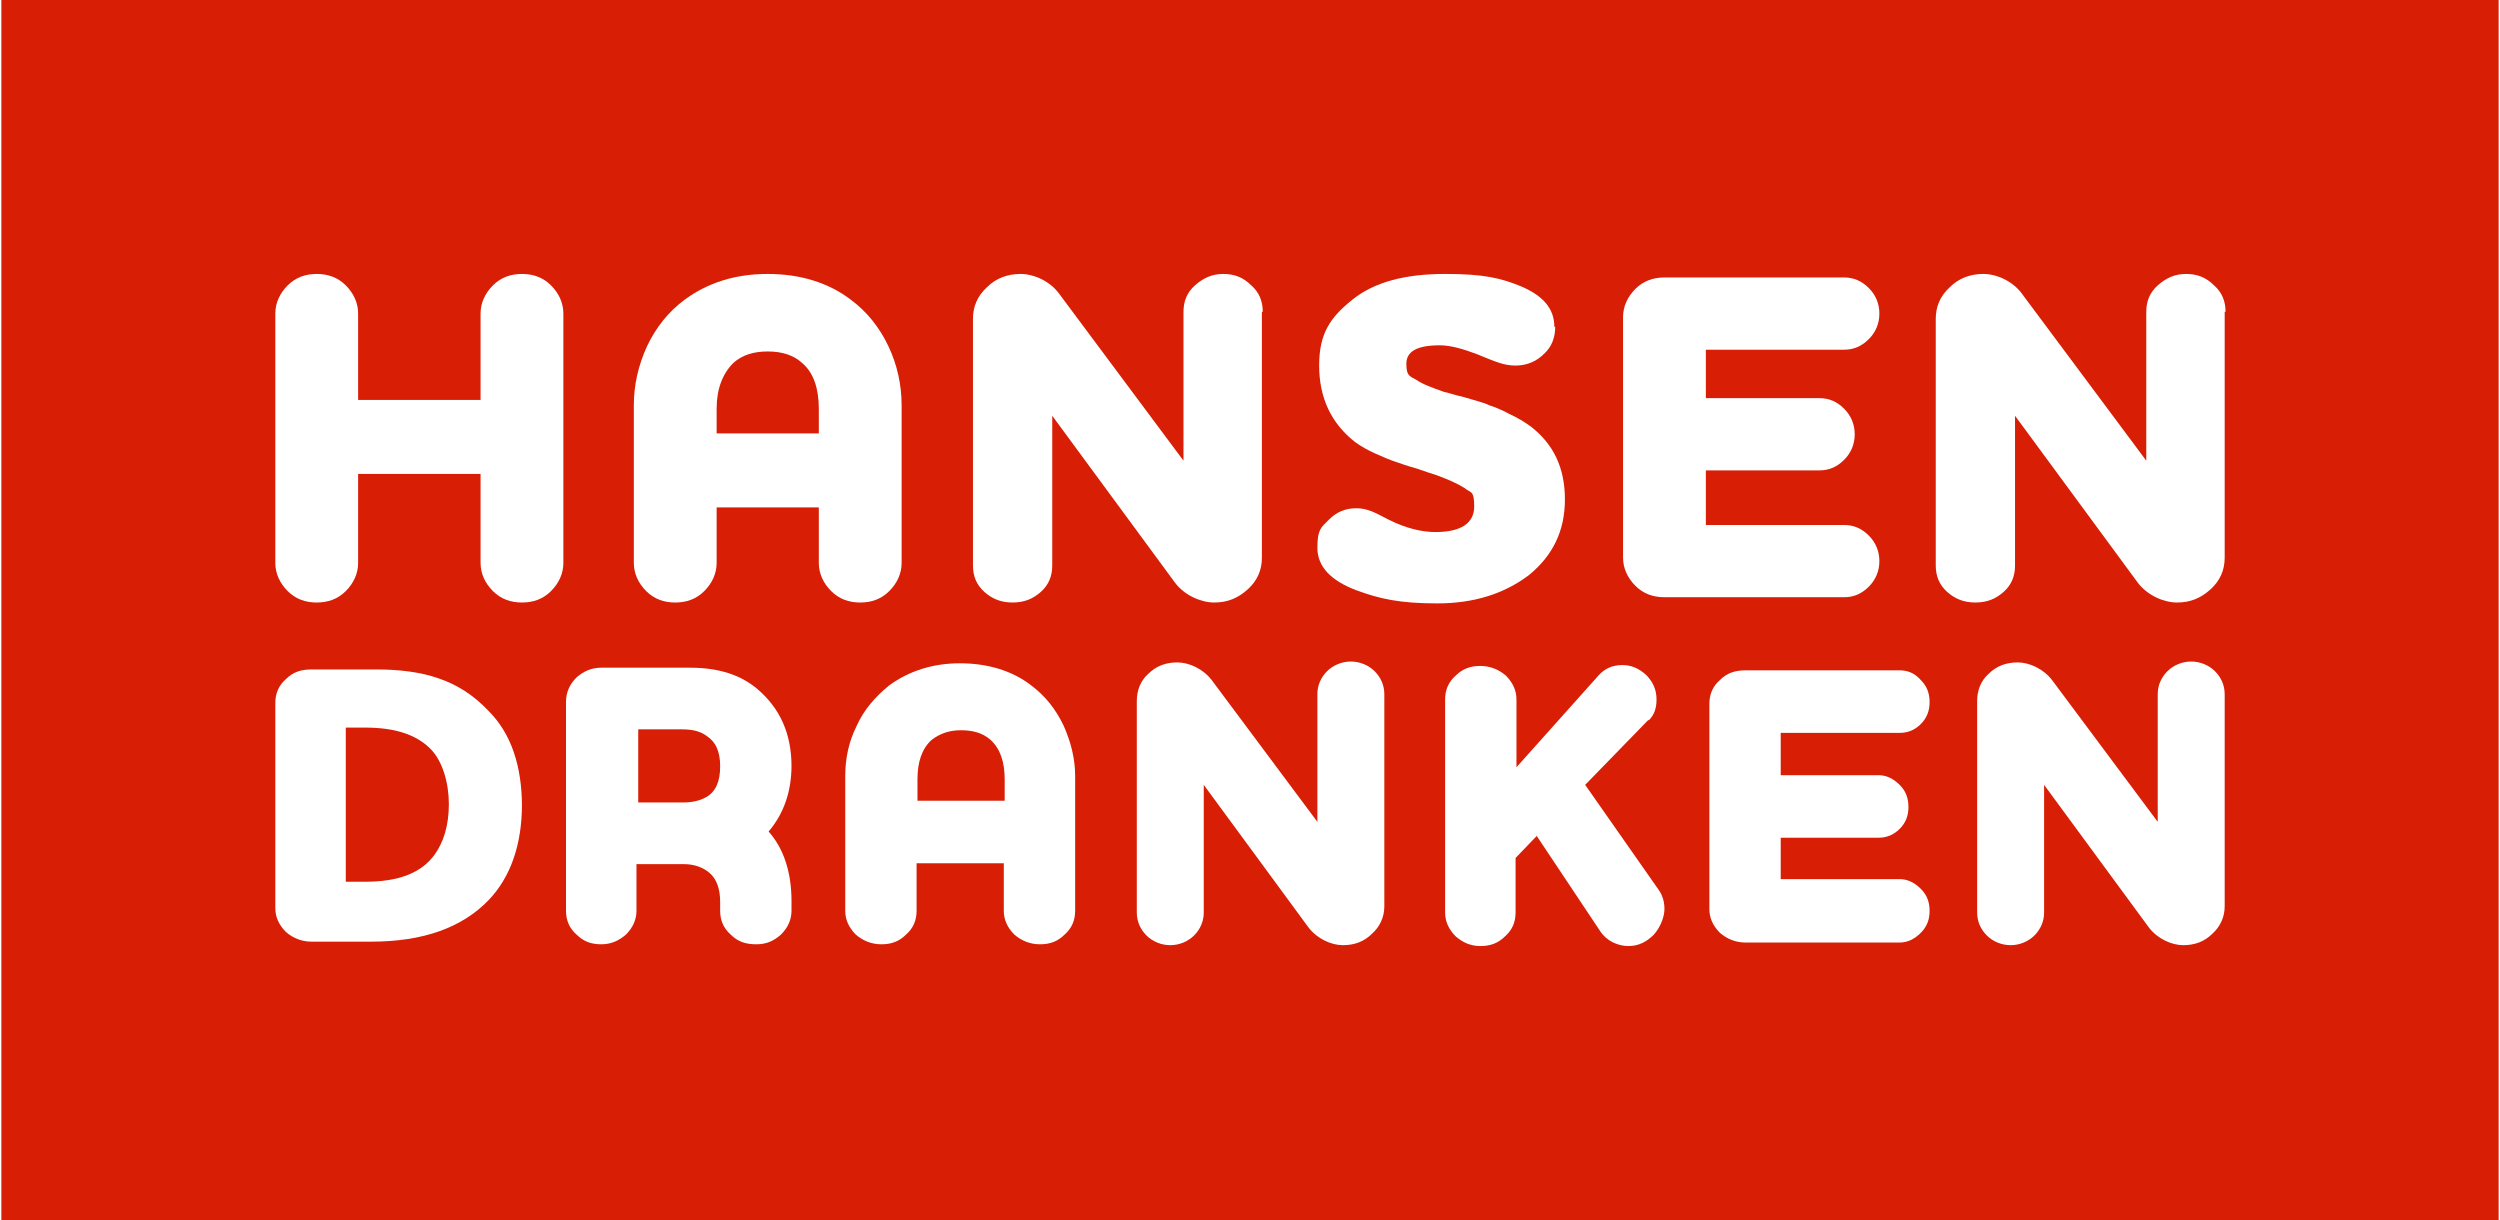 <?xml version="1.0" encoding="UTF-8"?>
<svg xmlns="http://www.w3.org/2000/svg" width="100mm" height="48.8mm" version="1.1" viewBox="0 0 283.5 138.5">
  <defs>
    <style>
      .cls-1 {
        fill: #fff;
      }

      .cls-2 {
        fill: #d81e05;
      }
    </style>
  </defs>
  <g>
    <g id="Laag_2">
      <rect class="cls-2" x="0" y="0" width="283.5" height="138.5"></rect>
      <g>
        <g>
          <path class="cls-1" d="M31.1,63.9v-28.3c0-1.2.5-2.3,1.4-3.2.9-.9,2-1.3,3.3-1.3s2.4.4,3.3,1.3c.9.9,1.4,2,1.4,3.2v9.8h13.9v-9.8c0-1.2.5-2.3,1.4-3.2.9-.9,2-1.3,3.3-1.3s2.4.4,3.3,1.3c.9.9,1.4,2,1.4,3.2v28.3c0,1.2-.5,2.3-1.4,3.2-.9.9-2,1.3-3.3,1.3s-2.4-.4-3.3-1.3c-.9-.9-1.4-2-1.4-3.2v-10.1h-13.9v10.1c0,1.2-.5,2.3-1.4,3.2-.9.9-2,1.3-3.3,1.3s-2.4-.4-3.3-1.3c-.9-.9-1.4-2-1.4-3.2Z"></path>
          <path class="cls-1" d="M102.2,46v17.9c0,1.2-.5,2.3-1.4,3.2-.9.9-2,1.3-3.3,1.3s-2.4-.4-3.3-1.3c-.9-.9-1.4-2-1.4-3.2v-6.3h-11.6v6.3c0,1.2-.5,2.3-1.4,3.2-.9.9-2,1.3-3.3,1.3s-2.4-.4-3.3-1.3c-.9-.9-1.4-2-1.4-3.2v-17.9c0-2.3.5-4.5,1.5-6.7,1-2.1,2.4-3.9,4.3-5.3,2.6-1.9,5.7-2.9,9.4-2.9s6.9,1,9.4,2.9c1.9,1.4,3.3,3.2,4.3,5.3,1,2.1,1.5,4.4,1.5,6.7ZM87,39.9c-1.6,0-2.9.4-3.9,1.3-1.2,1.2-1.9,2.9-1.9,5.2v2.8h11.6v-2.8c0-2.3-.6-4.1-1.9-5.2-1-.9-2.3-1.3-3.9-1.3Z"></path>
          <path class="cls-1" d="M143.1,35.4v27.9c0,1.4-.5,2.6-1.6,3.6-1.1,1-2.3,1.5-3.8,1.5s-3.4-.8-4.5-2.3l-13.9-18.9v17c0,1.2-.4,2.2-1.3,3-.9.8-1.9,1.2-3.2,1.2s-2.3-.4-3.2-1.2c-.9-.8-1.3-1.8-1.3-3v-28c0-1.4.5-2.6,1.6-3.6,1-1,2.3-1.5,3.8-1.5s3.4.8,4.5,2.4l14,18.8v-16.9c0-1.2.4-2.2,1.3-3,.9-.8,1.9-1.3,3.2-1.3s2.3.4,3.2,1.3c.9.8,1.3,1.8,1.3,3Z"></path>
          <path class="cls-1" d="M176.4,37.1c0,1.2-.4,2.3-1.3,3.1-.8.8-1.9,1.3-3.2,1.3s-2.2-.4-4.4-1.3c-1.6-.6-3-1-4.2-1-2.6,0-3.8.7-3.8,2.1s.4,1.4,1.1,1.8c.7.5,1.8.9,3.2,1.4.2,0,1,.3,2.3.6,1.3.4,2.2.6,2.8.9.6.2,1.4.5,2.3,1,.9.4,1.7.9,2.4,1.4,2.6,2,3.9,4.7,3.9,8.3s-1.4,6.4-4.1,8.6c-2.8,2.1-6.2,3.2-10.4,3.2s-6.5-.5-9.2-1.5c-2.9-1.1-4.4-2.7-4.4-4.8s.4-2.3,1.3-3.2c.9-.9,1.9-1.3,3.1-1.3s2,.4,3.7,1.3c2,1,3.8,1.4,5.3,1.4,2.9,0,4.4-1,4.4-2.9s-.4-1.5-1.1-2.1c-.8-.5-1.9-1-3.3-1.5-.3-.1-1-.3-2.1-.7-1.1-.3-1.9-.6-2.5-.8-.6-.2-1.3-.5-2.2-.9-.9-.4-1.6-.8-2.3-1.3-2.7-2.1-4.1-5-4.1-8.7s1.3-5.5,3.8-7.5c2.5-2,6-2.9,10.5-2.9s6.4.5,8.6,1.4c2.6,1.1,3.8,2.6,3.8,4.6Z"></path>
          <path class="cls-1" d="M193.5,53.8v5.8h15.7c1.1,0,2,.4,2.8,1.2.8.8,1.2,1.8,1.2,2.9s-.4,2.1-1.2,2.9c-.8.8-1.7,1.2-2.8,1.2h-20.4c-1.3,0-2.4-.4-3.3-1.3-.9-.9-1.4-2-1.4-3.2v-27.3c0-1.2.5-2.3,1.4-3.2.9-.9,2-1.3,3.3-1.3h20.4c1.1,0,2,.4,2.8,1.2.8.8,1.2,1.8,1.2,2.9s-.4,2.1-1.2,2.9c-.8.8-1.7,1.2-2.8,1.2h-15.7v5.5h12.9c1.1,0,2,.4,2.8,1.2.8.8,1.2,1.8,1.2,2.9s-.4,2.1-1.2,2.9c-.8.8-1.7,1.2-2.8,1.2h-12.9Z"></path>
          <path class="cls-1" d="M252.4,35.4v27.9c0,1.4-.5,2.6-1.6,3.6-1.1,1-2.3,1.5-3.8,1.5s-3.4-.8-4.5-2.3l-13.9-18.9v17c0,1.2-.4,2.2-1.3,3-.9.8-1.9,1.2-3.2,1.2s-2.3-.4-3.2-1.2c-.9-.8-1.3-1.8-1.3-3v-28c0-1.4.5-2.6,1.6-3.6,1-1,2.3-1.5,3.8-1.5s3.4.8,4.5,2.4l14,18.8v-16.9c0-1.2.4-2.2,1.3-3,.9-.8,1.9-1.3,3.2-1.3s2.3.4,3.2,1.3c.9.8,1.3,1.8,1.3,3Z"></path>
        </g>
        <g>
          <path class="cls-1" d="M59.1,91.3c0,4.6-1.3,8.3-3.8,10.9-3,3.1-7.4,4.7-13.3,4.7h-6.8c-1.1,0-2.1-.4-2.9-1.1-.8-.8-1.2-1.7-1.2-2.7v-23.3c0-1.1.4-2,1.2-2.7.8-.8,1.7-1.1,2.9-1.1h7.4c2.6,0,5,.3,7,1,2.1.7,4,1.9,5.7,3.7,2.6,2.6,3.8,6.3,3.8,10.9ZM39.1,82.5v17.6h2.2c3.8,0,6.4-1,7.9-3.1,1-1.4,1.6-3.3,1.6-5.7s-.7-4.9-2.1-6.3c-1.6-1.6-4-2.4-7.4-2.4h-2.2Z"></path>
          <path class="cls-1" d="M121.9,88.1v15.3c0,1.1-.4,2-1.2,2.7-.8.8-1.7,1.1-2.8,1.1s-2.1-.4-2.9-1.1c-.8-.8-1.2-1.7-1.2-2.7v-5.4h-9.9v5.4c0,1.1-.4,2-1.2,2.7-.8.8-1.7,1.1-2.8,1.1s-2.1-.4-2.9-1.1c-.8-.8-1.2-1.7-1.2-2.7v-15.3c0-2,.4-3.9,1.3-5.7.8-1.8,2.1-3.3,3.7-4.6,2.2-1.6,4.9-2.5,8-2.5s5.9.8,8.1,2.5c1.6,1.2,2.8,2.7,3.7,4.6.8,1.8,1.3,3.7,1.3,5.7ZM108.9,82.9c-1.3,0-2.4.4-3.3,1.1-1.1,1-1.6,2.5-1.6,4.5v2.4h9.9v-2.4c0-2-.5-3.5-1.6-4.5-.9-.8-2-1.1-3.4-1.1Z"></path>
          <path class="cls-1" d="M157,79v23.9c0,1.2-.5,2.3-1.4,3.1-.9.9-2,1.3-3.3,1.3s-2.9-.7-3.9-2l-11.9-16.2v14.5c0,1-.4,1.9-1.1,2.6-.7.7-1.7,1.1-2.7,1.1s-2-.4-2.7-1.1c-.7-.7-1.1-1.6-1.1-2.6v-24c0-1.2.4-2.3,1.3-3.1.9-.9,2-1.3,3.3-1.3s2.9.7,3.9,2l12,16.1v-14.5c0-1,.4-1.9,1.1-2.6.7-.7,1.7-1.1,2.7-1.1s2,.4,2.7,1.1c.7.7,1.1,1.6,1.1,2.6Z"></path>
          <path class="cls-1" d="M187,81.7l-7.2,7.4,8.4,12c.4.6.6,1.3.6,2.1s-.4,2-1.2,2.9c-.8.8-1.7,1.3-2.9,1.3s-2.5-.6-3.2-1.7l-7.2-10.8-2.4,2.5v6.2c0,1.1-.4,2-1.2,2.7-.8.8-1.7,1.1-2.8,1.1s-2-.4-2.8-1.1c-.8-.8-1.2-1.7-1.2-2.7v-24.2c0-1.1.4-2,1.2-2.7.8-.8,1.7-1.1,2.8-1.1s2.1.4,2.9,1.1c.8.8,1.2,1.7,1.2,2.7v7.7l9.3-10.4c.7-.8,1.6-1.2,2.7-1.2s1.9.4,2.7,1.1c.8.8,1.2,1.7,1.2,2.8s-.3,1.8-.9,2.4Z"></path>
          <path class="cls-1" d="M202,94.8v5h13.5c.9,0,1.7.4,2.4,1.1.7.7,1,1.5,1,2.5s-.3,1.8-1,2.5c-.7.7-1.5,1.1-2.4,1.1h-17.5c-1.1,0-2.1-.4-2.9-1.1-.8-.8-1.2-1.7-1.2-2.7v-23.3c0-1.1.4-2,1.2-2.7.8-.8,1.7-1.1,2.9-1.1h17.5c.9,0,1.7.3,2.4,1.1.7.7,1,1.5,1,2.5s-.3,1.8-1,2.5c-.7.7-1.5,1-2.4,1h-13.5v4.8h11.1c.9,0,1.7.4,2.4,1.1.7.7,1,1.5,1,2.5s-.3,1.8-1,2.5c-.7.7-1.5,1-2.4,1h-11.1Z"></path>
          <path class="cls-1" d="M252.4,79v23.9c0,1.2-.5,2.3-1.4,3.1-.9.9-2,1.3-3.3,1.3s-2.9-.7-3.9-2l-11.9-16.2v14.5c0,1-.4,1.9-1.1,2.6-.7.7-1.7,1.1-2.7,1.1s-2-.4-2.7-1.1c-.7-.7-1.1-1.6-1.1-2.6v-24c0-1.2.4-2.3,1.3-3.1.9-.9,2-1.3,3.3-1.3s2.9.7,3.9,2l12,16.1v-14.5c0-1,.4-1.9,1.1-2.6.7-.7,1.7-1.1,2.7-1.1s2,.4,2.7,1.1c.7.7,1.1,1.6,1.1,2.6Z"></path>
          <path class="cls-1" d="M89.7,87c0-3.7-1.3-6.6-3.9-8.8-1.9-1.6-4.4-2.4-7.6-2.4h-10.1c-1.1,0-2,.4-2.8,1.1-.8.8-1.2,1.7-1.2,2.8v23.7c0,1.1.4,2,1.2,2.7.8.8,1.7,1.1,2.8,1.1s2-.4,2.8-1.1c.8-.8,1.2-1.7,1.2-2.7v-5.3h5.4c1.2,0,2.2.4,2.9,1,.8.7,1.2,1.8,1.2,3.3v1c0,1.1.4,2,1.2,2.7.8.8,1.7,1.1,2.9,1.1s2-.4,2.8-1.1c.8-.8,1.2-1.7,1.2-2.7v-1.1c0-3.3-.9-6-2.6-7.9,1.7-2,2.6-4.5,2.6-7.5ZM72.2,82.8h5.1c1.1,0,2,.2,2.7.7,1.1.7,1.6,1.8,1.6,3.5s-.5,2.9-1.6,3.5c-.7.4-1.6.6-2.6.6h-5.1v-8.3Z"></path>
        </g>
      </g>
    </g>
  </g>
</svg>
